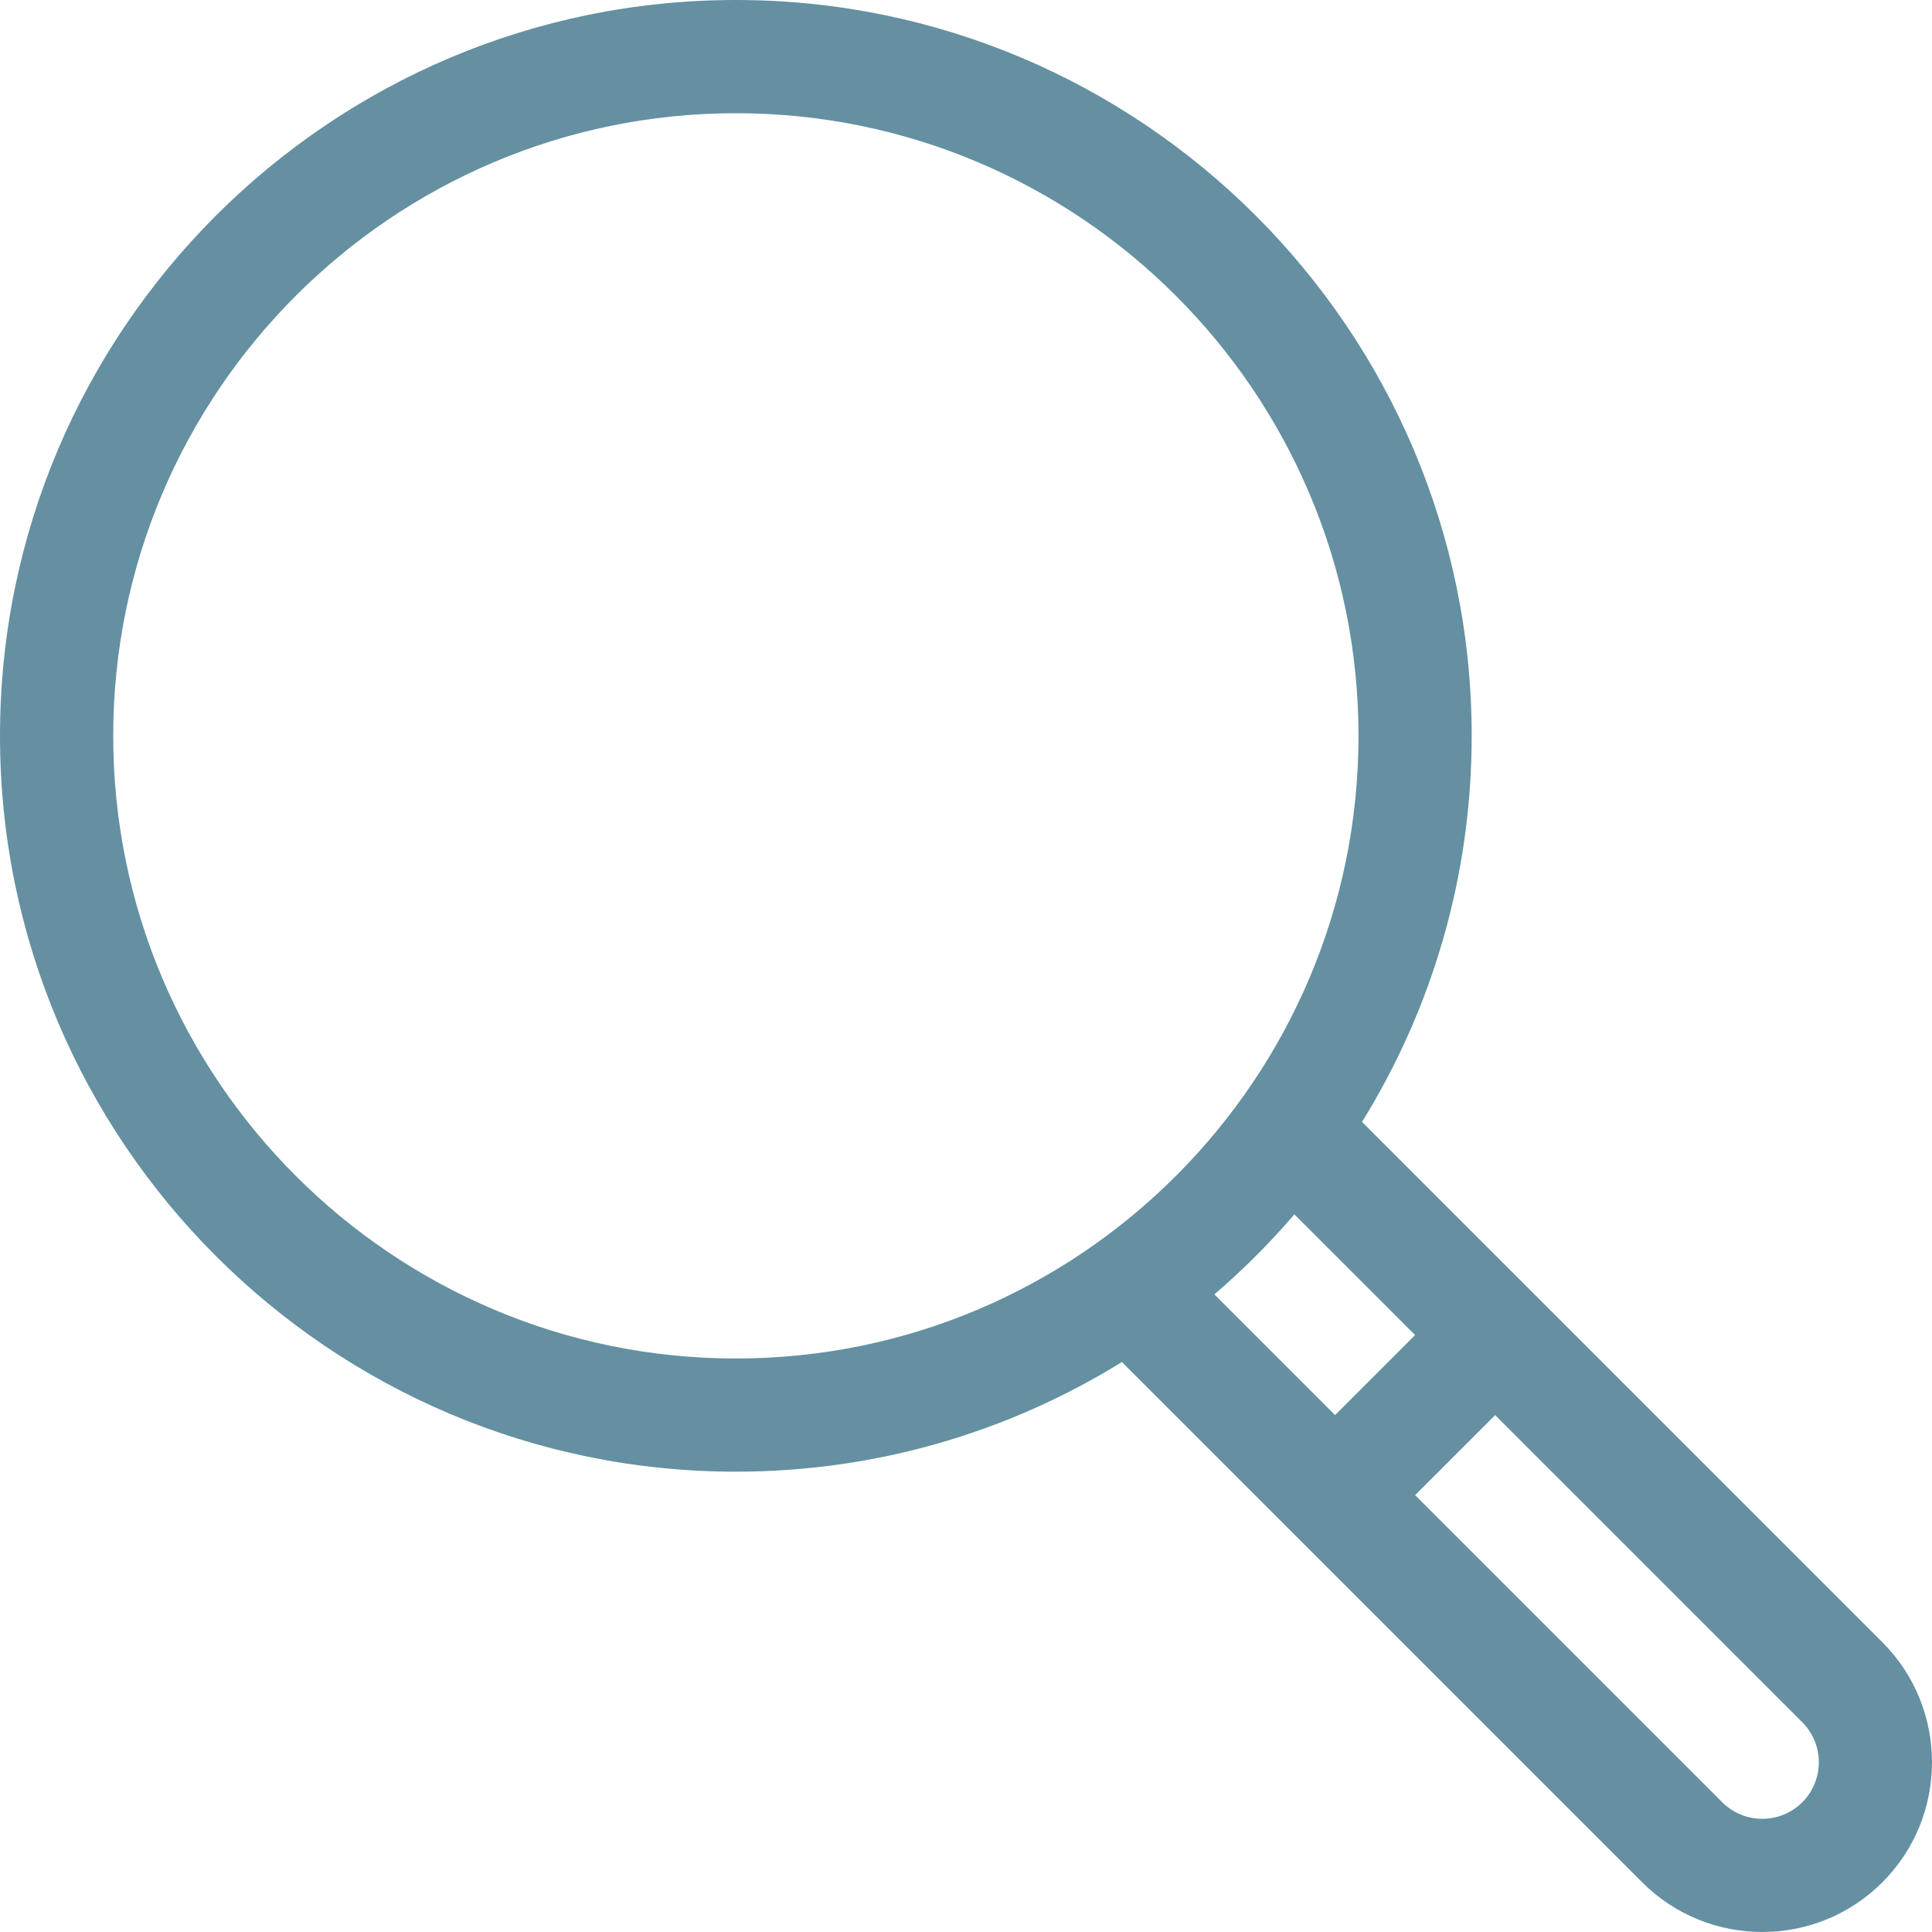 <svg width="50" height="50" viewBox="0 0 50 50" fill="none" xmlns="http://www.w3.org/2000/svg">
<g clip-path="url(#clip0)">
<path d="M19.044 38.087C22.705 38.087 26.128 37.048 29.035 35.249C29.858 36.073 41.729 47.944 42.501 48.715C44.214 50.428 47.002 50.428 48.715 48.715C50.428 47.002 50.428 44.214 48.715 42.5L35.249 29.035C37.048 26.128 38.087 22.705 38.087 19.044C38.087 8.543 29.544 0 19.044 0C8.543 0 0 8.543 0 19.044C0 29.544 8.543 38.087 19.044 38.087ZM46.643 46.643C46.072 47.214 45.143 47.214 44.572 46.643L36.623 38.694L38.694 36.623L46.643 44.572C47.214 45.143 47.214 46.072 46.643 46.643ZM36.622 34.551L34.551 36.622L31.428 33.499C32.17 32.862 32.862 32.17 33.499 31.428L36.622 34.551ZM19.044 2.93C27.929 2.93 35.158 10.159 35.158 19.044C35.158 27.929 27.929 35.158 19.044 35.158C10.159 35.158 2.93 27.929 2.93 19.044C2.93 10.158 10.159 2.93 19.044 2.93Z" fill="#6490A2"/>
</g>
<defs>
<clipPath id="clip0">
<rect width="50" height="50" fill="white"/>
</clipPath>
</defs>
</svg>
